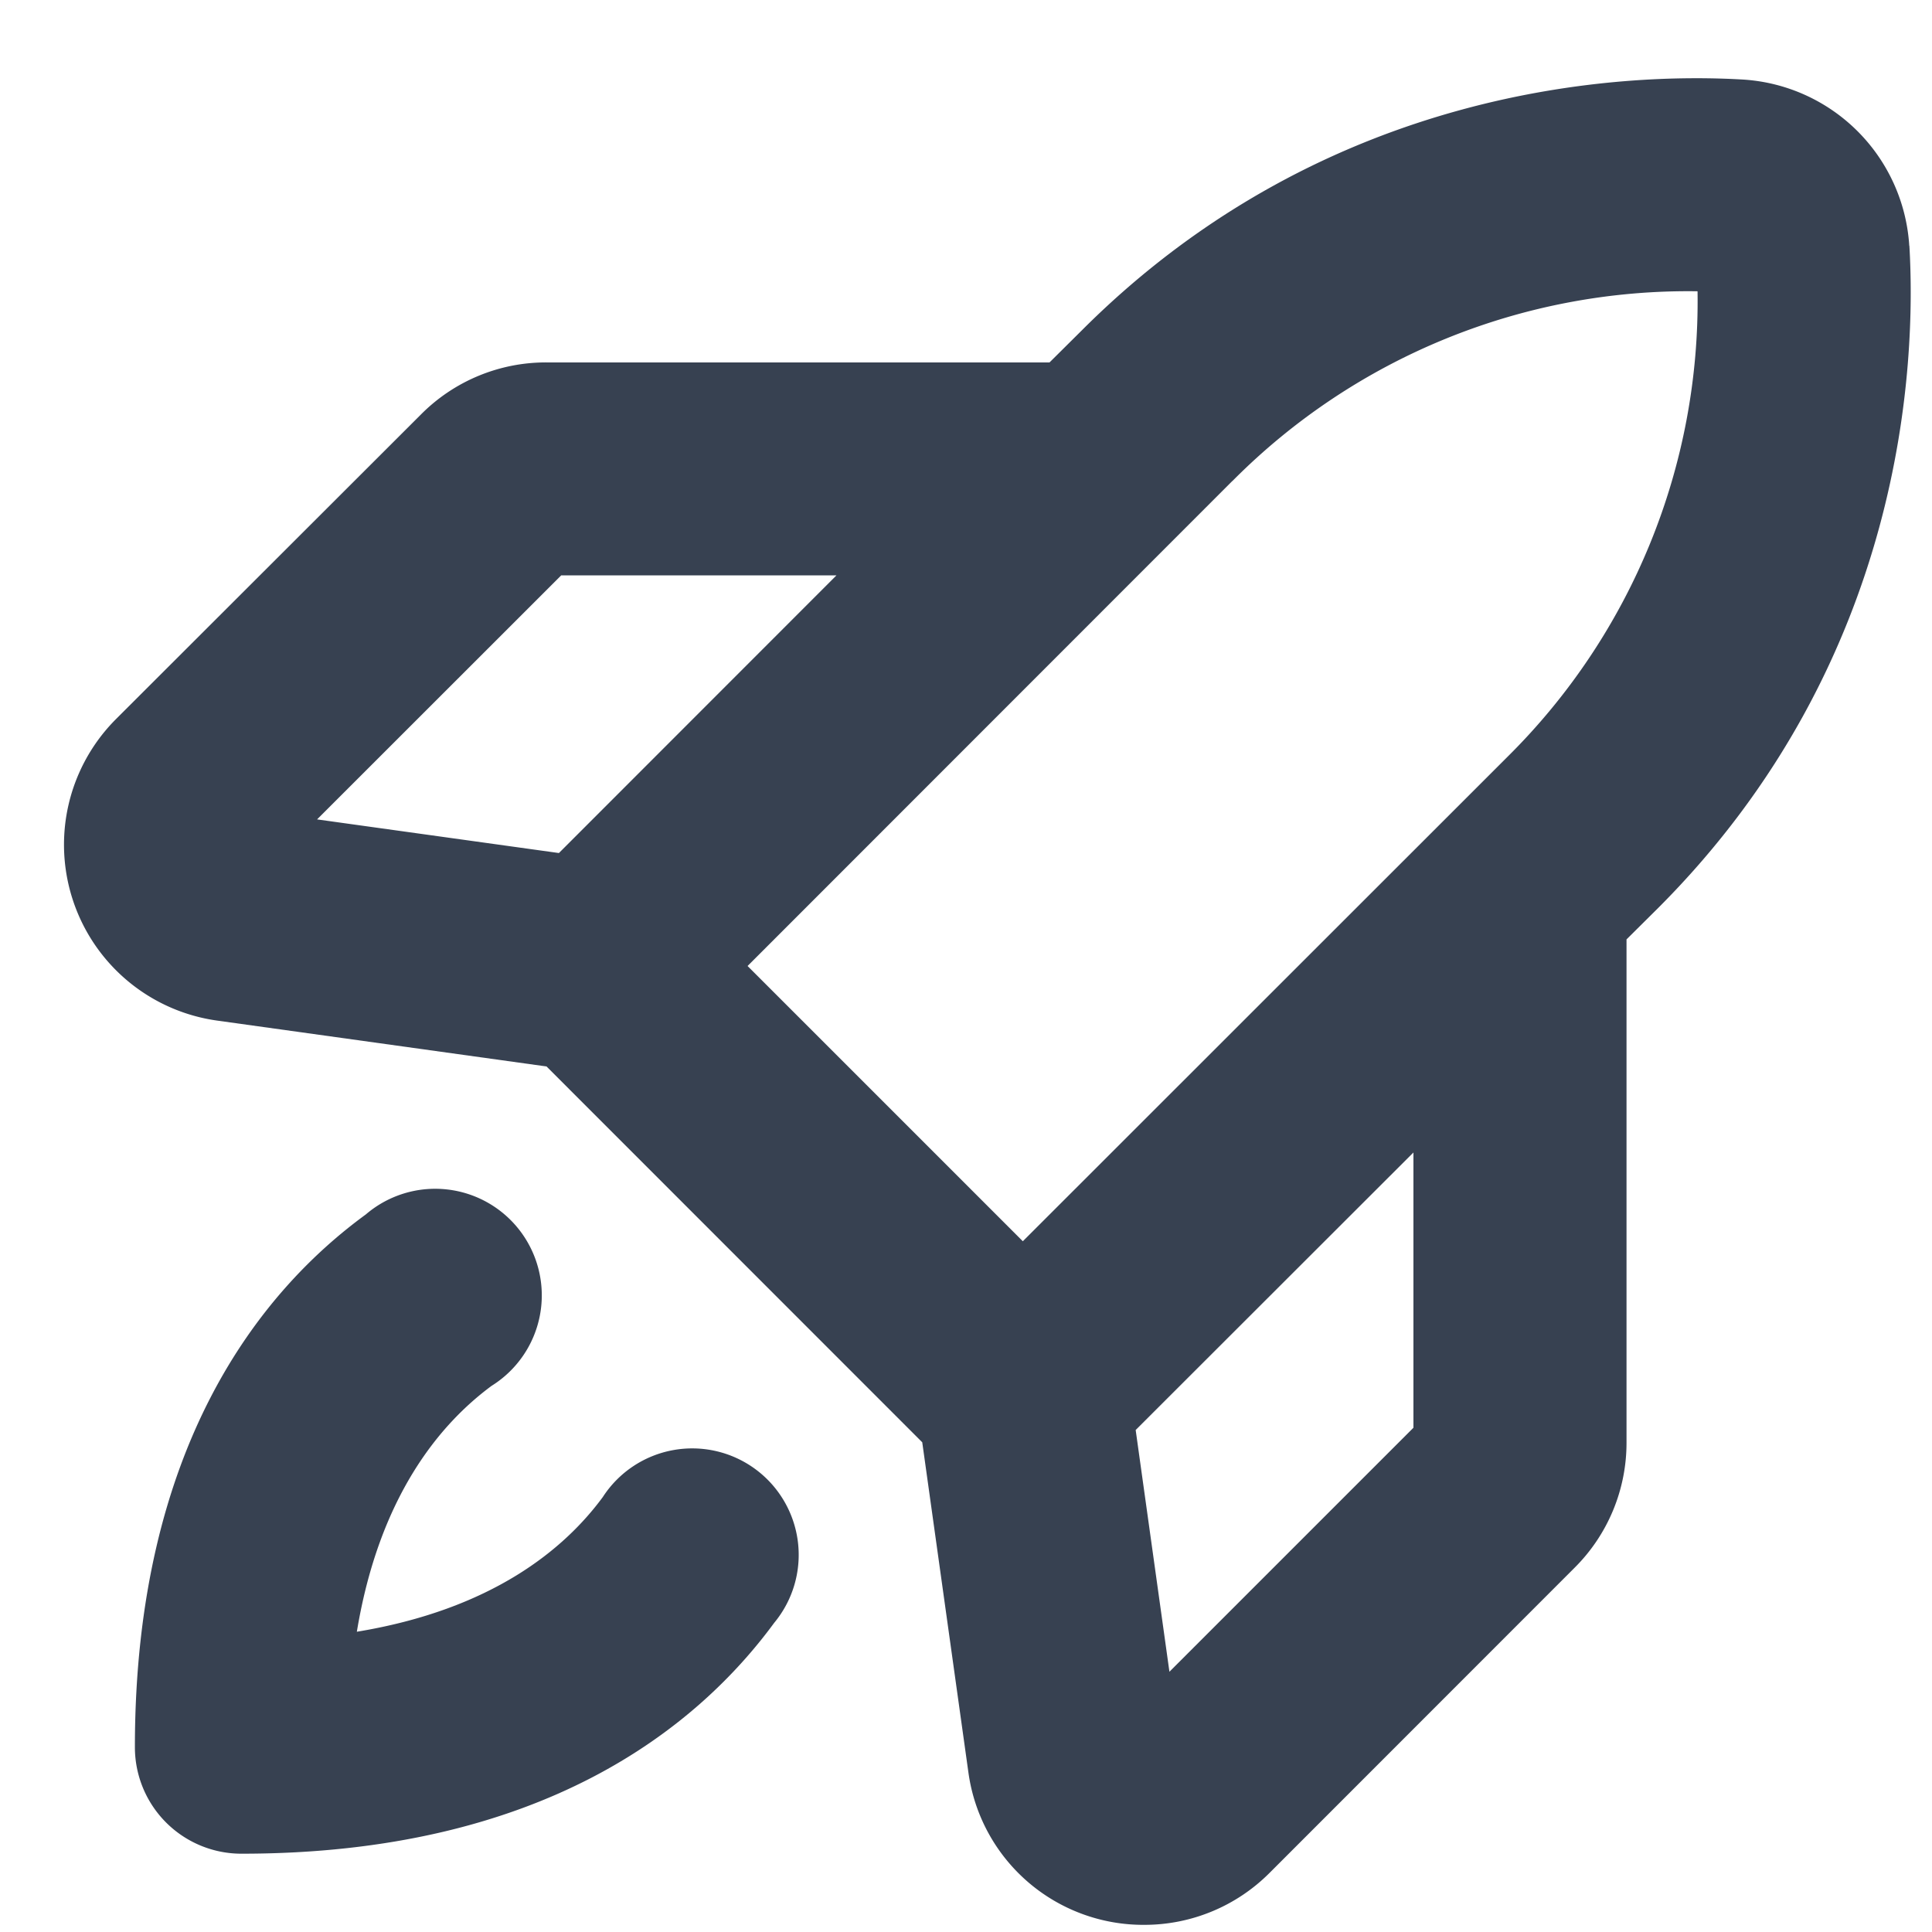 <svg viewBox="0 0 17 17" fill="none" xmlns="http://www.w3.org/2000/svg"><path d="M16.8 2.163A1.563 1.563 0 0015.337.7c-1.025-.06-3.644.033-5.818 2.207l-.284.282H4.81a1.549 1.549 0 00-1.105.457L1.021 6.327a1.563 1.563 0 00.887 2.653l2.901.404 3.306 3.307.406 2.904a1.553 1.553 0 001.55 1.342 1.554 1.554 0 001.101-.458l2.683-2.684a1.55 1.55 0 00.457-1.104V8.266l.282-.28c2.174-2.178 2.267-4.798 2.207-5.823zm-11.863 2.9H7.36L4.918 7.506 2.79 7.21l2.147-2.146zm5.907-.83a5.647 5.647 0 014.093-1.67 5.639 5.639 0 01-1.67 4.094L9 10.922 6.578 8.5l4.266-4.268zm1.593 8.33L10.29 14.71l-.297-2.127 2.444-2.442v2.421zM6.812 14.28c-.68.926-2.046 2.031-4.687 2.031a.937.937 0 01-.938-.937c0-2.644 1.103-4.01 2.032-4.688a.938.938 0 111.107 1.508c-.459.339-.99.977-1.186 2.164 1.189-.196 1.826-.726 2.164-1.185a.937.937 0 111.508 1.107z" fill="#374151"/></svg>